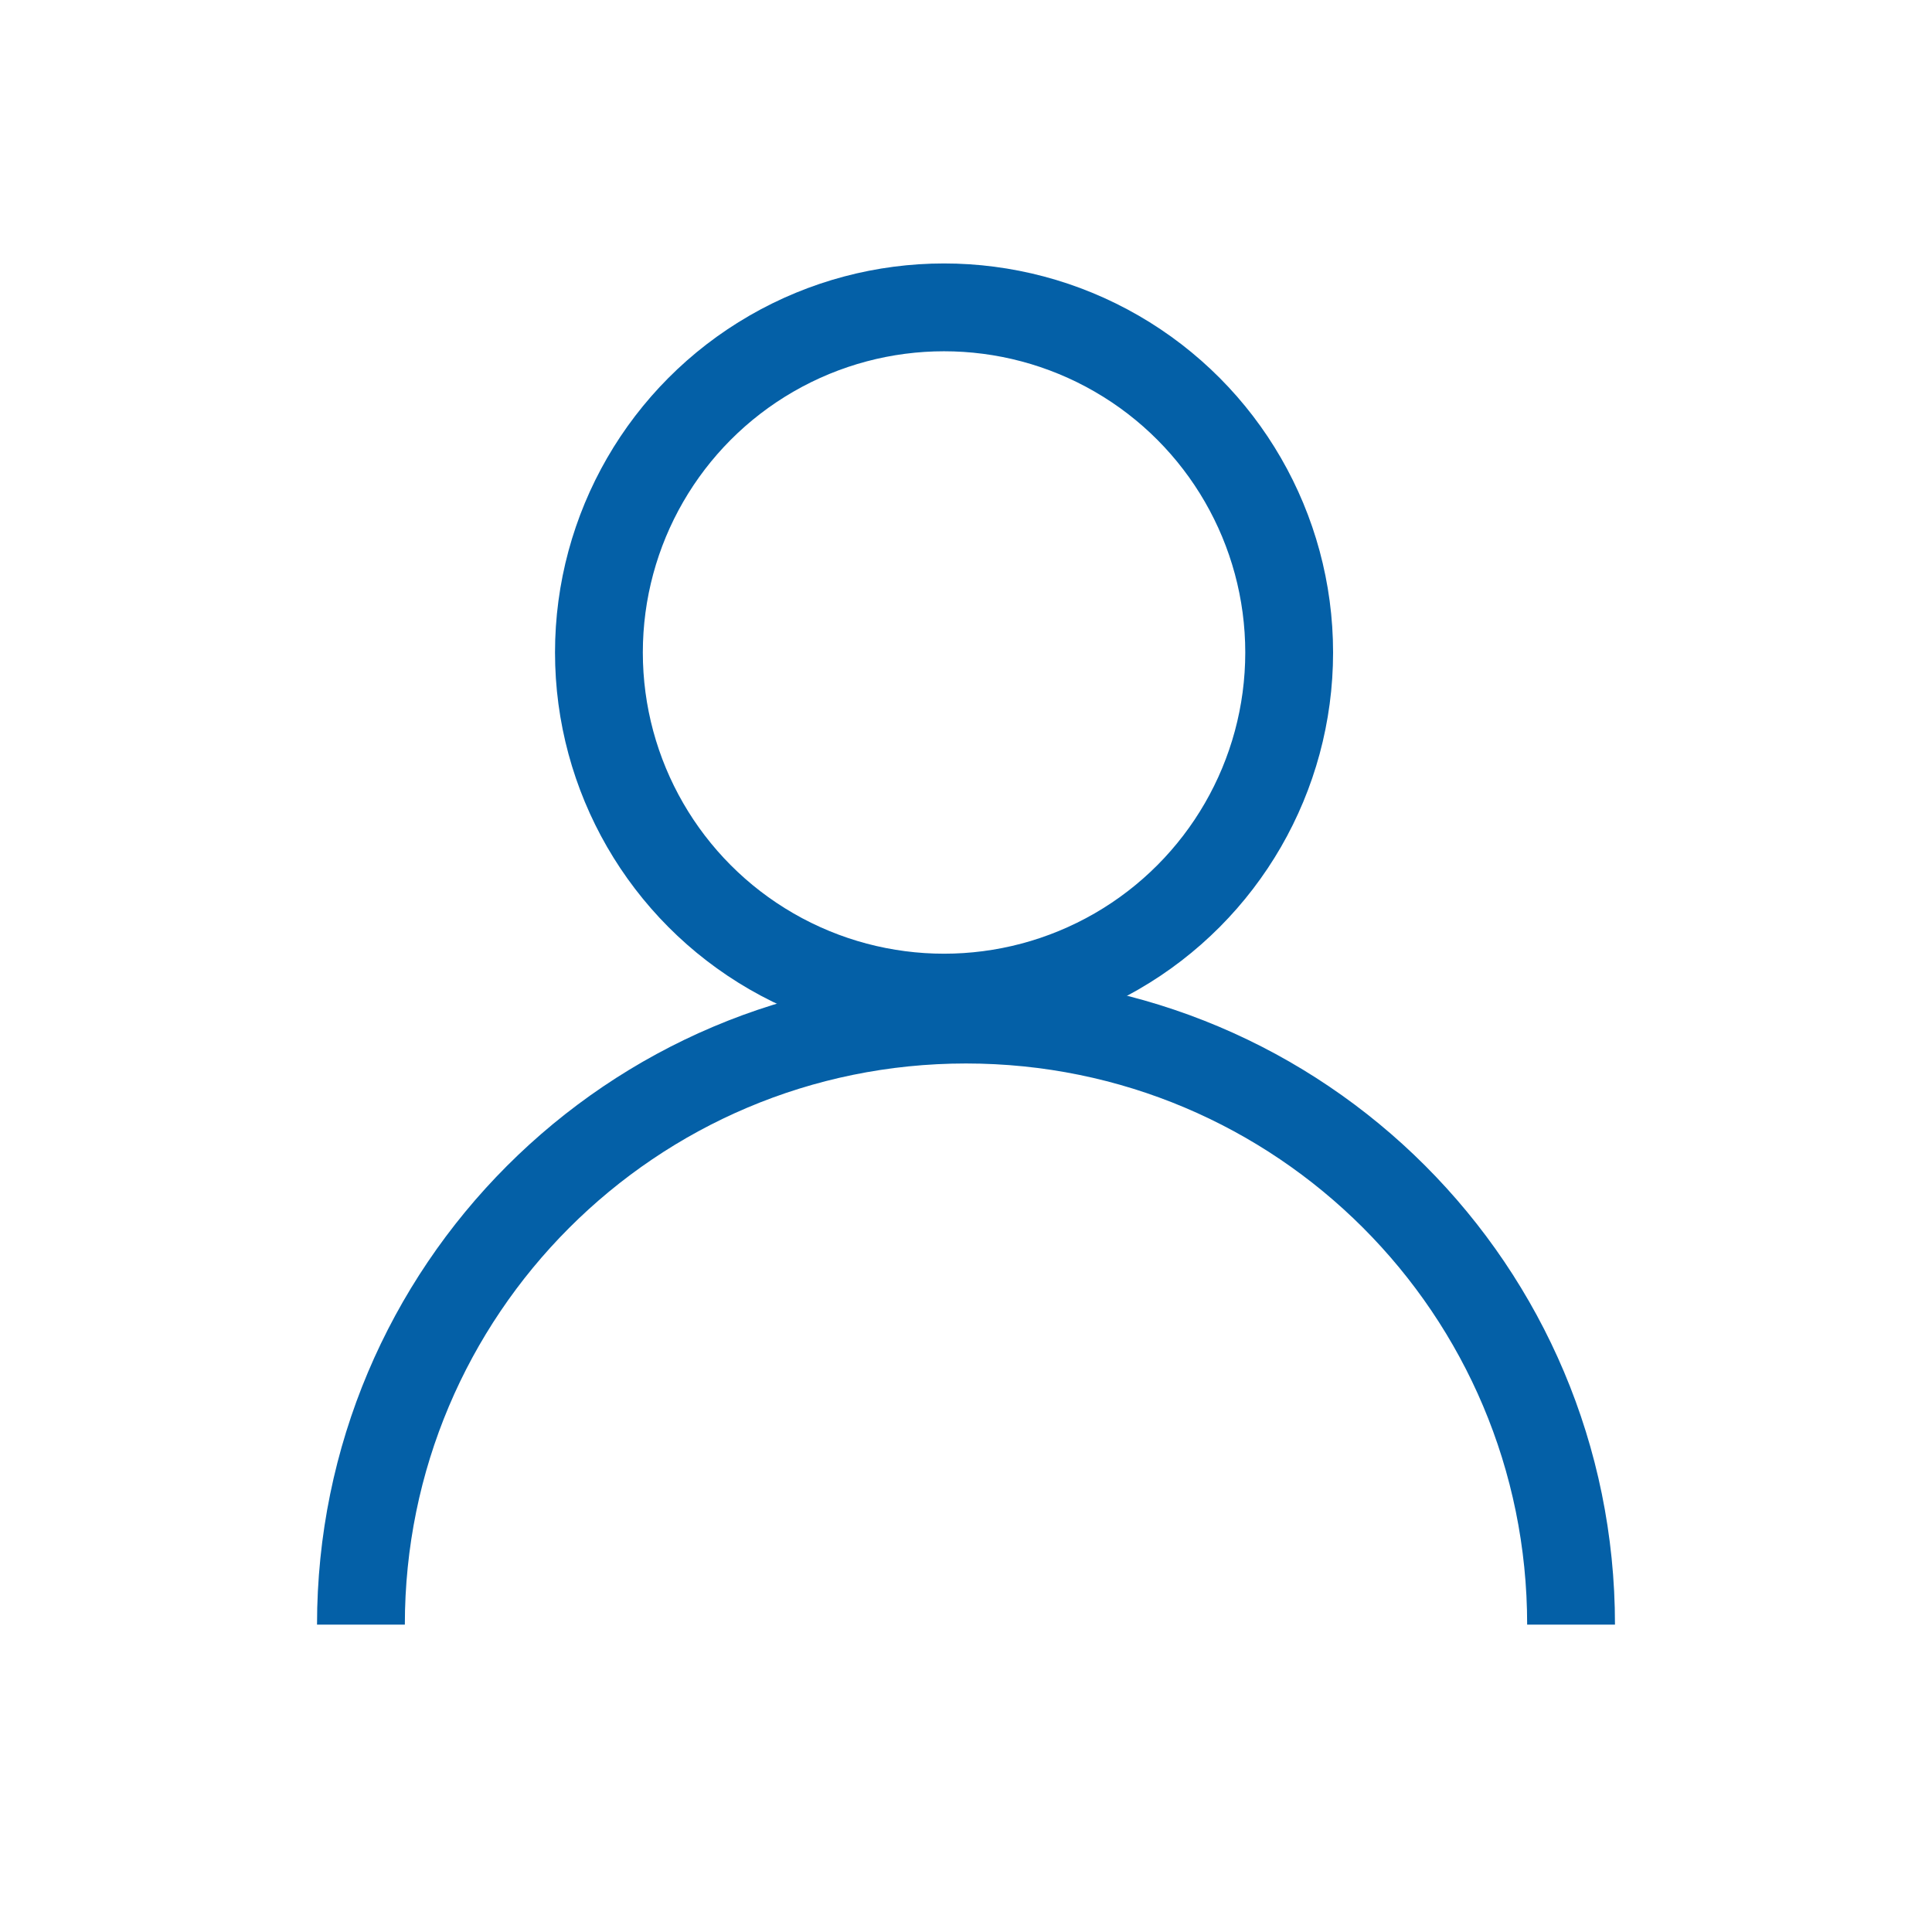 <?xml version="1.0" encoding="utf-8"?>
<!-- Generator: Adobe Illustrator 23.0.3, SVG Export Plug-In . SVG Version: 6.00 Build 0)  -->
<svg version="1.1" id="Layer_1" xmlns="http://www.w3.org/2000/svg" xmlns:xlink="http://www.w3.org/1999/xlink" x="0px" y="0px"
	 viewBox="0 0 22 22" style="enable-background:new 0 0 22 22;" xml:space="preserve">
<style type="text/css">
	.st0{fill:none;stroke:#0460A7;stroke-miterlimit:10;}
</style>
<g>
	<circle class="st0" cx="10.75" cy="7.43" r="3.93"/>
	<path class="st0" d="M4.11,18.5c0-3.8,3.08-6.89,6.89-6.89s6.89,3.08,6.89,6.89"/>
</g>
</svg>
